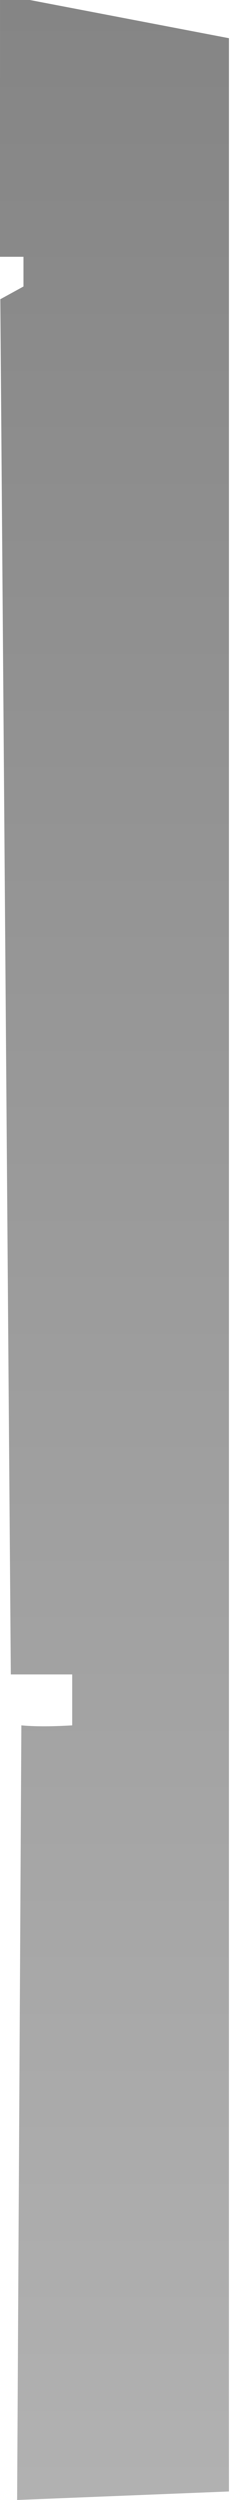 <svg width="55" height="589" viewBox="0 0 55 589" fill="none" xmlns="http://www.w3.org/2000/svg">
<path fill-rule="evenodd" clip-rule="evenodd" d="M54.041 587L4.041 589L5.043 406.5C9.361 406.9 14.043 406.667 17.043 406.5V394.5H2.554L0.076 70.5L5.541 67.5V60.5H0L0.002 0H7.043L54.041 9V587Z" fill="url(#paint0_linear_1042_7157)"/>
<defs>
<linearGradient id="paint0_linear_1042_7157" x1="26.717" y1="0.5" x2="26.717" y2="588.001" gradientUnits="userSpaceOnUse">
<stop stop-color="#858585"/>
<stop offset="1" stop-color="#B1B1B1"/>
</linearGradient>
</defs>
</svg>
